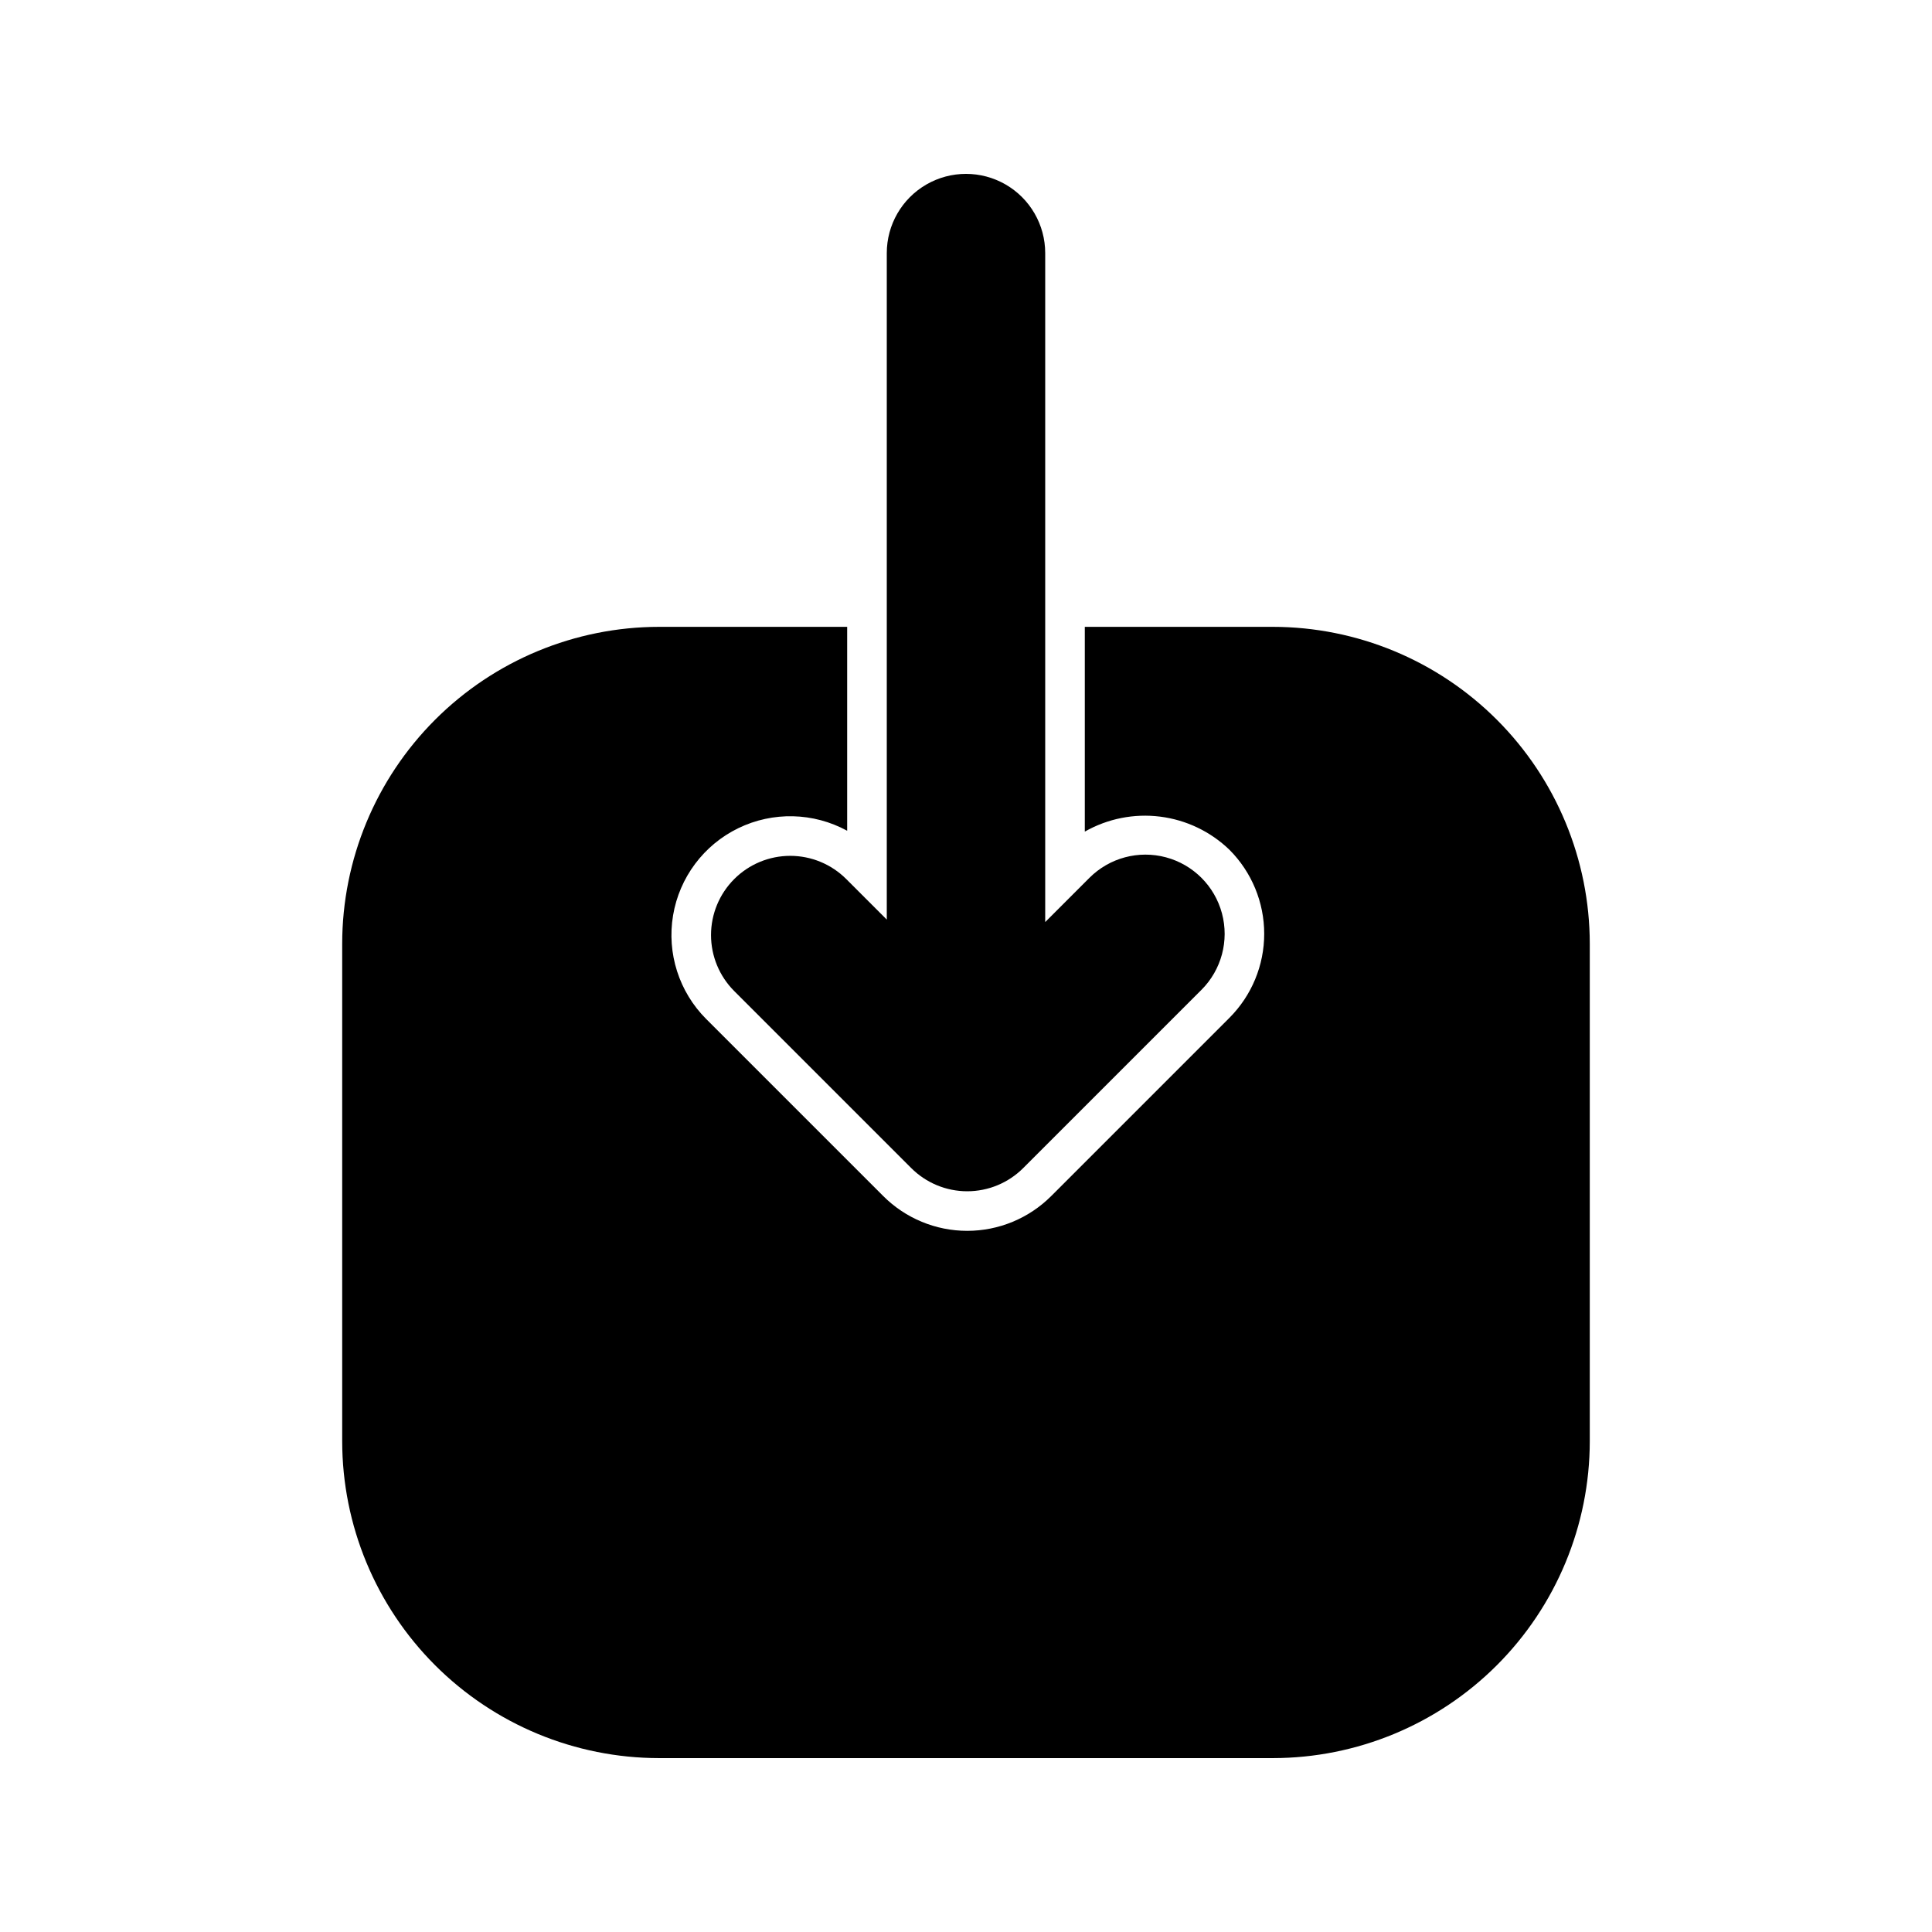 <?xml version="1.0" encoding="UTF-8"?>
<!-- Uploaded to: ICON Repo, www.iconrepo.com, Generator: ICON Repo Mixer Tools -->
<svg fill="#000000" width="800px" height="800px" version="1.1" viewBox="144 144 512 512" xmlns="http://www.w3.org/2000/svg">
 <g>
  <path d="m338.58 376.96c-3.938 3.934-6.152 9.273-6.152 14.84 0 5.57 2.215 10.906 6.152 14.844l46.902 46.902c3.938 3.938 9.273 6.152 14.844 6.152 5.566 0 10.906-2.215 14.84-6.152l47.23-47.23h0.004c5.301-5.301 7.371-13.031 5.43-20.273-1.941-7.246-7.598-12.902-14.84-14.844-7.246-1.941-14.973 0.129-20.277 5.434l-11.723 11.727v-177.29c0-7.5-4.004-14.43-10.496-18.18-6.496-3.75-14.5-3.75-20.992 0-6.496 3.75-10.496 10.68-10.496 18.18v176.63l-10.742-10.742c-3.938-3.938-9.277-6.152-14.844-6.152s-10.906 2.215-14.84 6.152z"/>
  <path d="m481.34 310.12h-49.855v54.266c6.051-3.445 13.059-4.836 19.969-3.969 6.91 0.867 13.352 3.949 18.363 8.785 5.898 5.91 9.211 13.918 9.211 22.266s-3.312 16.352-9.211 22.262l-47.23 47.23c-5.902 5.906-13.914 9.227-22.262 9.227-8.352 0-16.359-3.32-22.266-9.227l-46.902-46.902c-7.203-7.203-10.473-17.441-8.785-27.484s8.129-18.648 17.289-23.098c9.16-4.449 19.906-4.195 28.848 0.684v-54.039h-49.859c-22.262 0.023-43.605 8.879-59.348 24.621-15.742 15.742-24.598 37.086-24.617 59.348v131.86c0.02 22.266 8.875 43.609 24.617 59.352 15.742 15.742 37.086 24.598 59.348 24.617h162.69c22.262-0.02 43.605-8.875 59.348-24.617 15.742-15.742 24.598-37.086 24.621-59.352v-131.86c-0.023-22.262-8.879-43.605-24.621-59.348-15.742-15.742-37.086-24.598-59.348-24.621z"/>
 </g>
</svg>